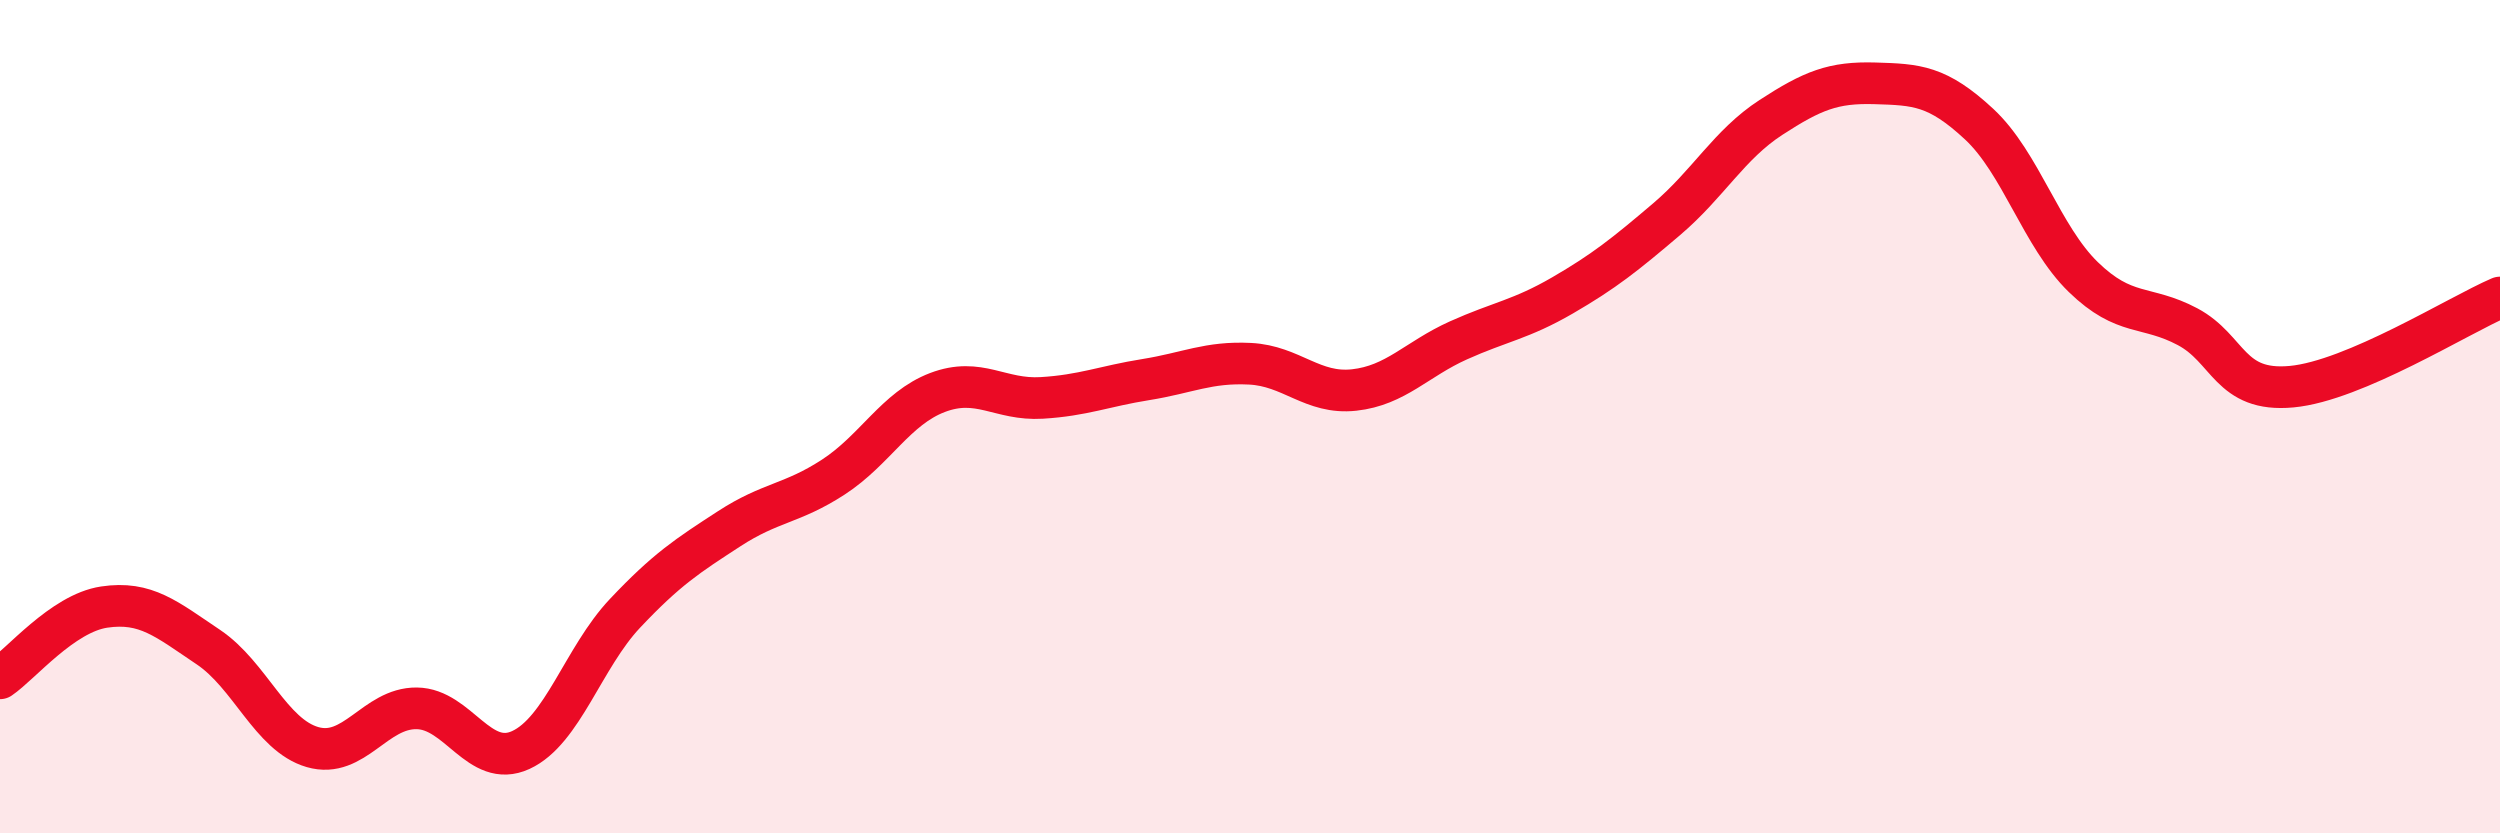 
    <svg width="60" height="20" viewBox="0 0 60 20" xmlns="http://www.w3.org/2000/svg">
      <path
        d="M 0,16.28 C 0.5,15.94 1.5,14.72 2.5,14.57 C 3.5,14.42 4,14.86 5,15.53 C 6,16.2 6.5,17.64 7.5,17.93 C 8.5,18.22 9,16.99 10,17 C 11,17.01 11.5,18.46 12.5,18 C 13.5,17.54 14,15.78 15,14.72 C 16,13.66 16.5,13.34 17.5,12.69 C 18.5,12.04 19,12.1 20,11.45 C 21,10.8 21.5,9.8 22.5,9.42 C 23.5,9.04 24,9.61 25,9.55 C 26,9.49 26.5,9.27 27.5,9.11 C 28.5,8.95 29,8.68 30,8.73 C 31,8.78 31.5,9.47 32.5,9.36 C 33.5,9.25 34,8.62 35,8.17 C 36,7.72 36.5,7.67 37.5,7.09 C 38.5,6.51 39,6.11 40,5.26 C 41,4.41 41.5,3.47 42.5,2.82 C 43.5,2.17 44,1.97 45,2 C 46,2.03 46.5,2.05 47.5,2.98 C 48.5,3.91 49,5.68 50,6.65 C 51,7.62 51.5,7.31 52.5,7.84 C 53.5,8.37 53.5,9.42 55,9.28 C 56.5,9.14 59,7.57 60,7.14L60 20L0 20Z"
        fill="#EB0A25"
        opacity="0.1"
        stroke-linecap="round"
        stroke-linejoin="round"
      />
      <path
        d="M 0,16.28 C 0.5,15.94 1.5,14.72 2.5,14.57 C 3.5,14.42 4,14.86 5,15.53 C 6,16.2 6.5,17.64 7.5,17.93 C 8.5,18.22 9,16.99 10,17 C 11,17.01 11.5,18.46 12.5,18 C 13.5,17.54 14,15.78 15,14.72 C 16,13.66 16.5,13.34 17.5,12.69 C 18.5,12.04 19,12.1 20,11.45 C 21,10.8 21.5,9.8 22.5,9.42 C 23.5,9.04 24,9.61 25,9.55 C 26,9.49 26.5,9.27 27.5,9.11 C 28.5,8.95 29,8.68 30,8.73 C 31,8.78 31.5,9.47 32.5,9.36 C 33.5,9.25 34,8.62 35,8.17 C 36,7.72 36.5,7.67 37.5,7.09 C 38.5,6.51 39,6.11 40,5.26 C 41,4.41 41.5,3.47 42.5,2.82 C 43.5,2.17 44,1.97 45,2 C 46,2.03 46.5,2.05 47.5,2.98 C 48.5,3.91 49,5.68 50,6.65 C 51,7.62 51.5,7.31 52.5,7.84 C 53.5,8.37 53.5,9.42 55,9.28 C 56.5,9.14 59,7.57 60,7.14"
        stroke="#EB0A25"
        stroke-width="1"
        fill="none"
        stroke-linecap="round"
        stroke-linejoin="round"
      />
    </svg>
  
